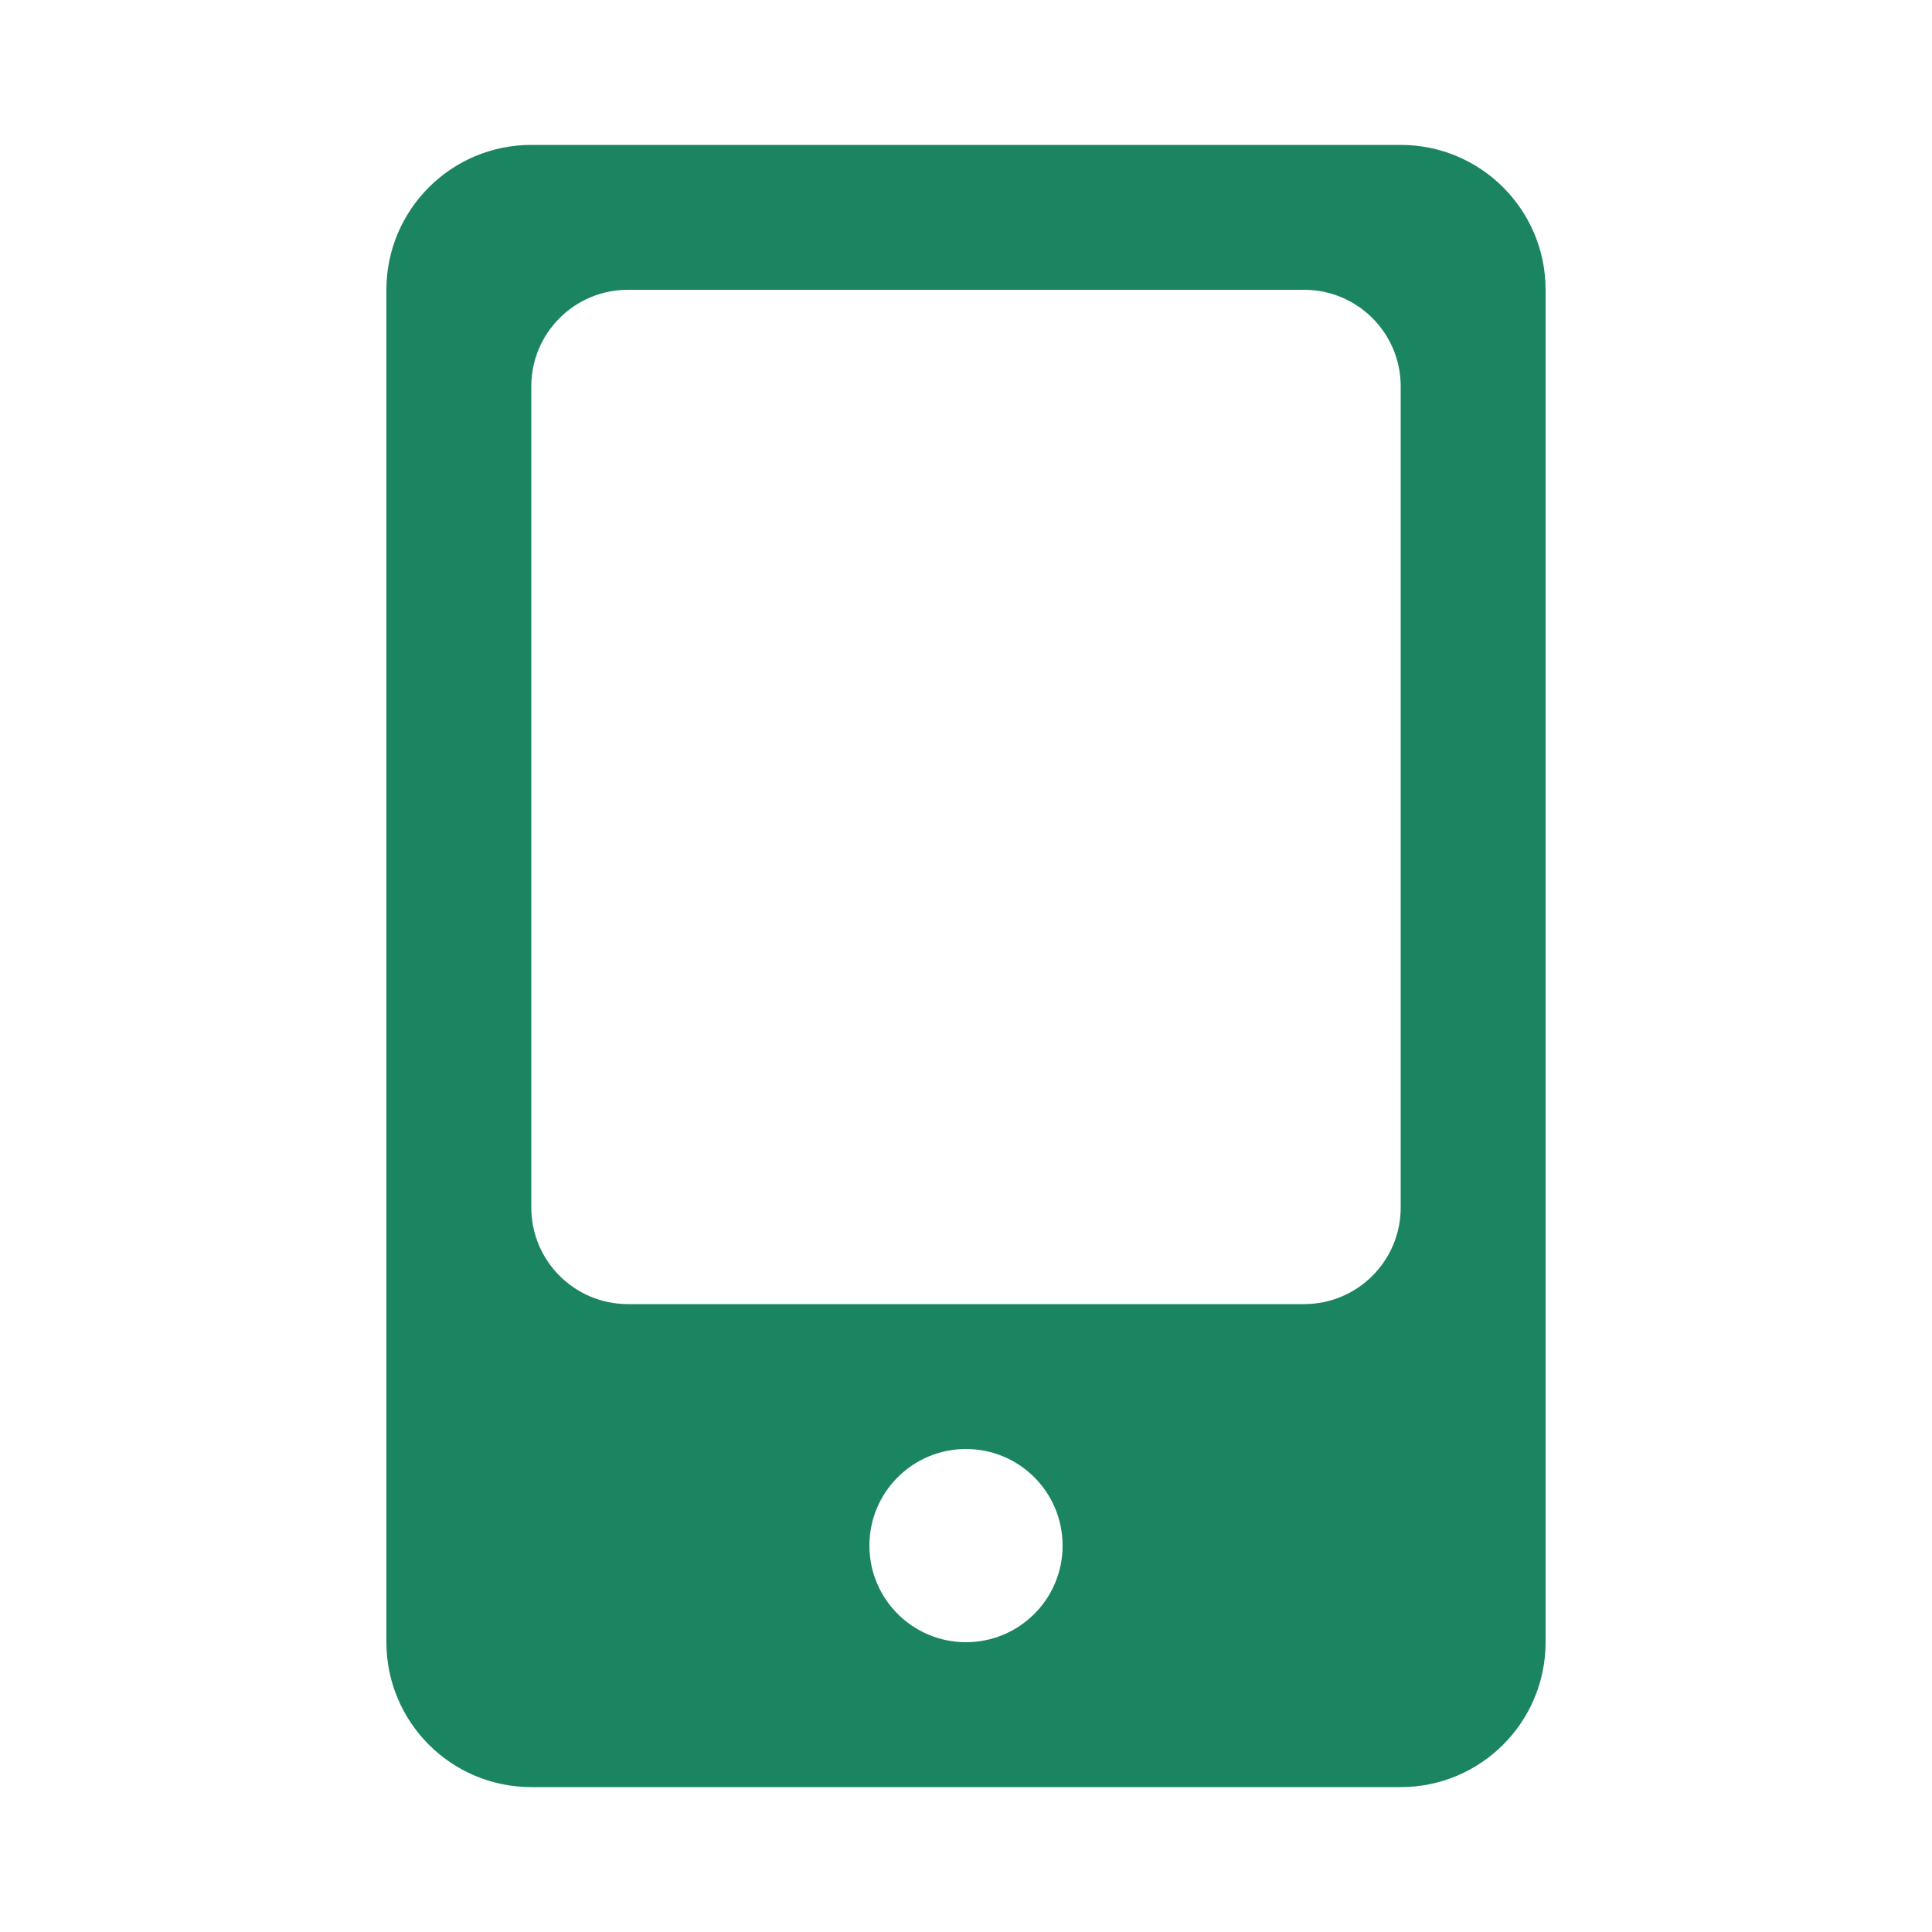<?xml version="1.0" encoding="UTF-8"?>
<svg xmlns="http://www.w3.org/2000/svg" width="40" height="40" viewBox="0 0 40 40" fill="none">
  <path fill-rule="evenodd" clip-rule="evenodd" d="M8 6C8 4.343 9.343 3 11 3H29C30.657 3 32 4.343 32 6V34C32 35.657 30.657 37 29 37H11C9.343 37 8 35.657 8 34V6ZM11 8C11 6.895 11.895 6 13 6H27C28.105 6 29 6.895 29 8V25C29 26.105 28.105 27 27 27H13C11.895 27 11 26.105 11 25V8ZM20 34C21.105 34 22 33.105 22 32C22 30.895 21.105 30 20 30C18.895 30 18 30.895 18 32C18 33.105 18.895 34 20 34Z" fill="#1b8561"></path>
</svg>
